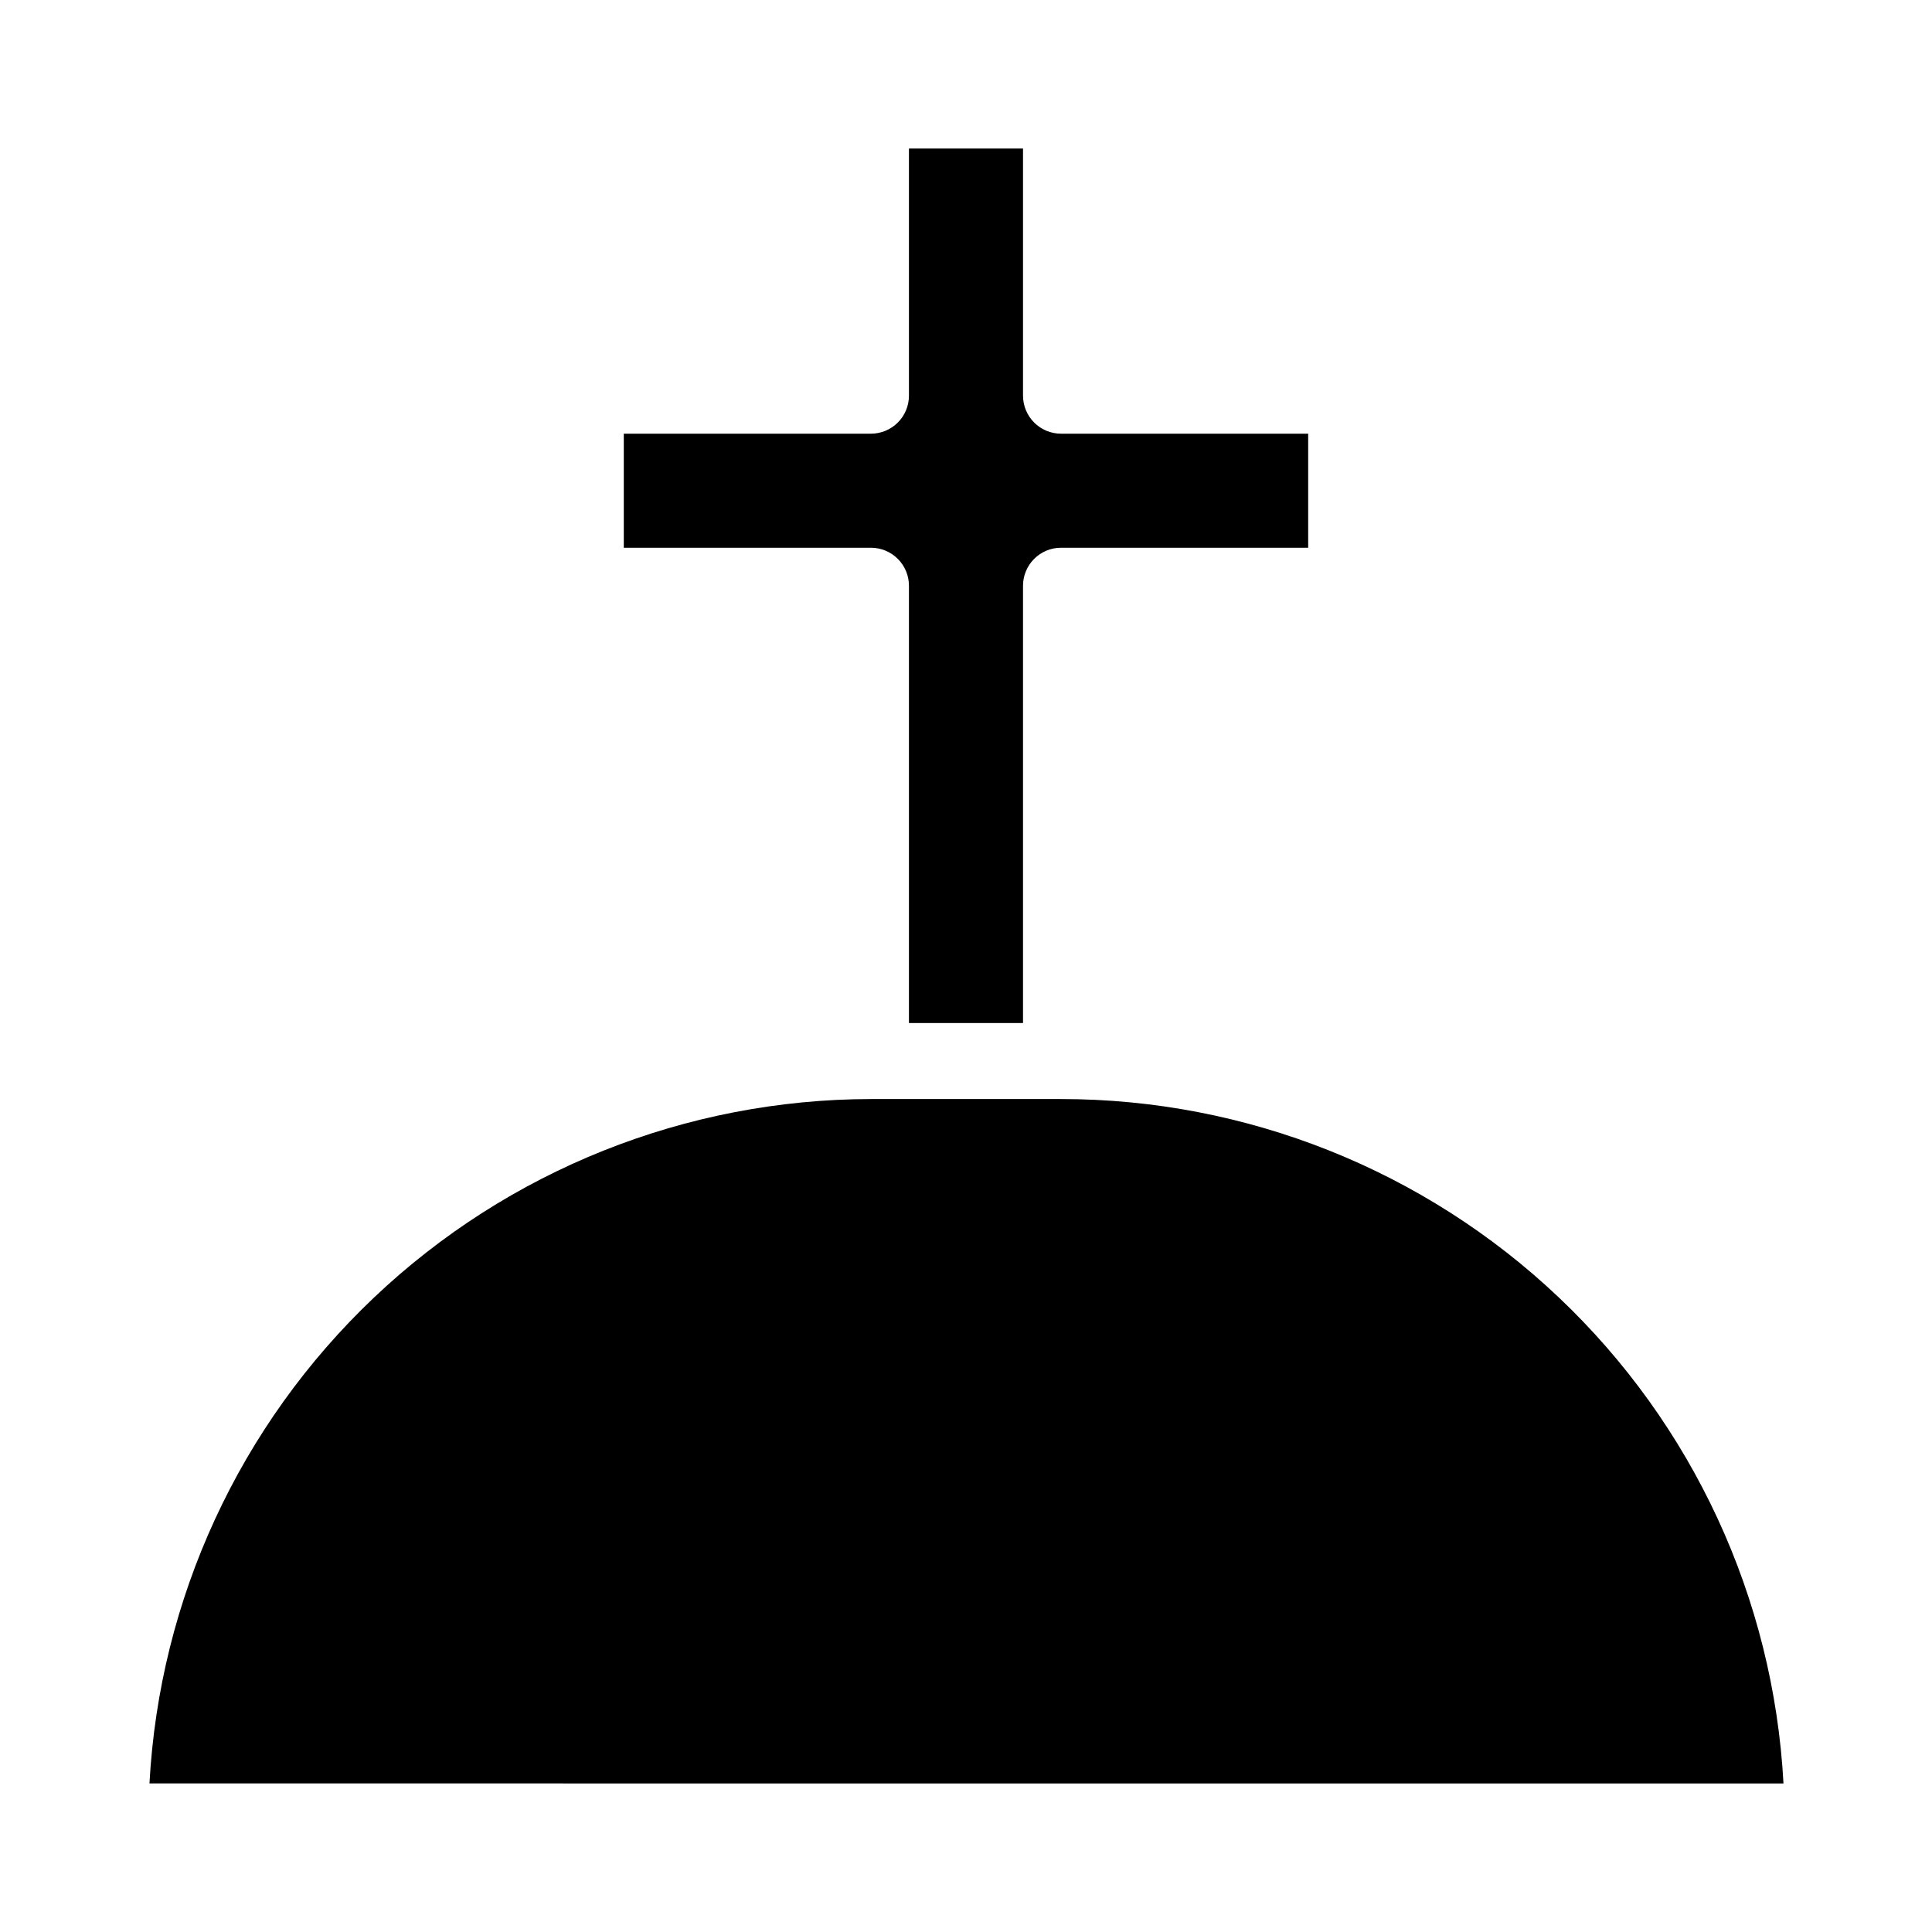 <?xml version="1.0" encoding="UTF-8"?>
<!-- Uploaded to: ICON Repo, www.iconrepo.com, Generator: ICON Repo Mixer Tools -->
<svg fill="#000000" width="800px" height="800px" version="1.1" viewBox="144 144 512 512" xmlns="http://www.w3.org/2000/svg">
 <path d="m309.31 258.93h65.496c2.672 0 5.234-1.062 7.125-2.953s2.949-4.453 2.949-7.125v-65.496h30.23v65.496c0 2.672 1.062 5.234 2.949 7.125 1.891 1.891 4.453 2.953 7.125 2.953h65.496v30.23l-65.496-0.004c-5.562 0-10.074 4.512-10.074 10.078v115.88h-30.23v-115.88c0-2.676-1.059-5.238-2.949-7.125-1.891-1.891-4.453-2.953-7.125-2.953h-65.496zm-125.7 357.7c2.641-48.945 23.93-95.016 59.488-128.75 35.559-33.734 82.691-52.562 131.71-52.621h50.379c49.059-0.008 96.254 18.793 131.87 52.535 35.617 33.738 56.938 79.848 59.582 128.84z"/>
</svg>